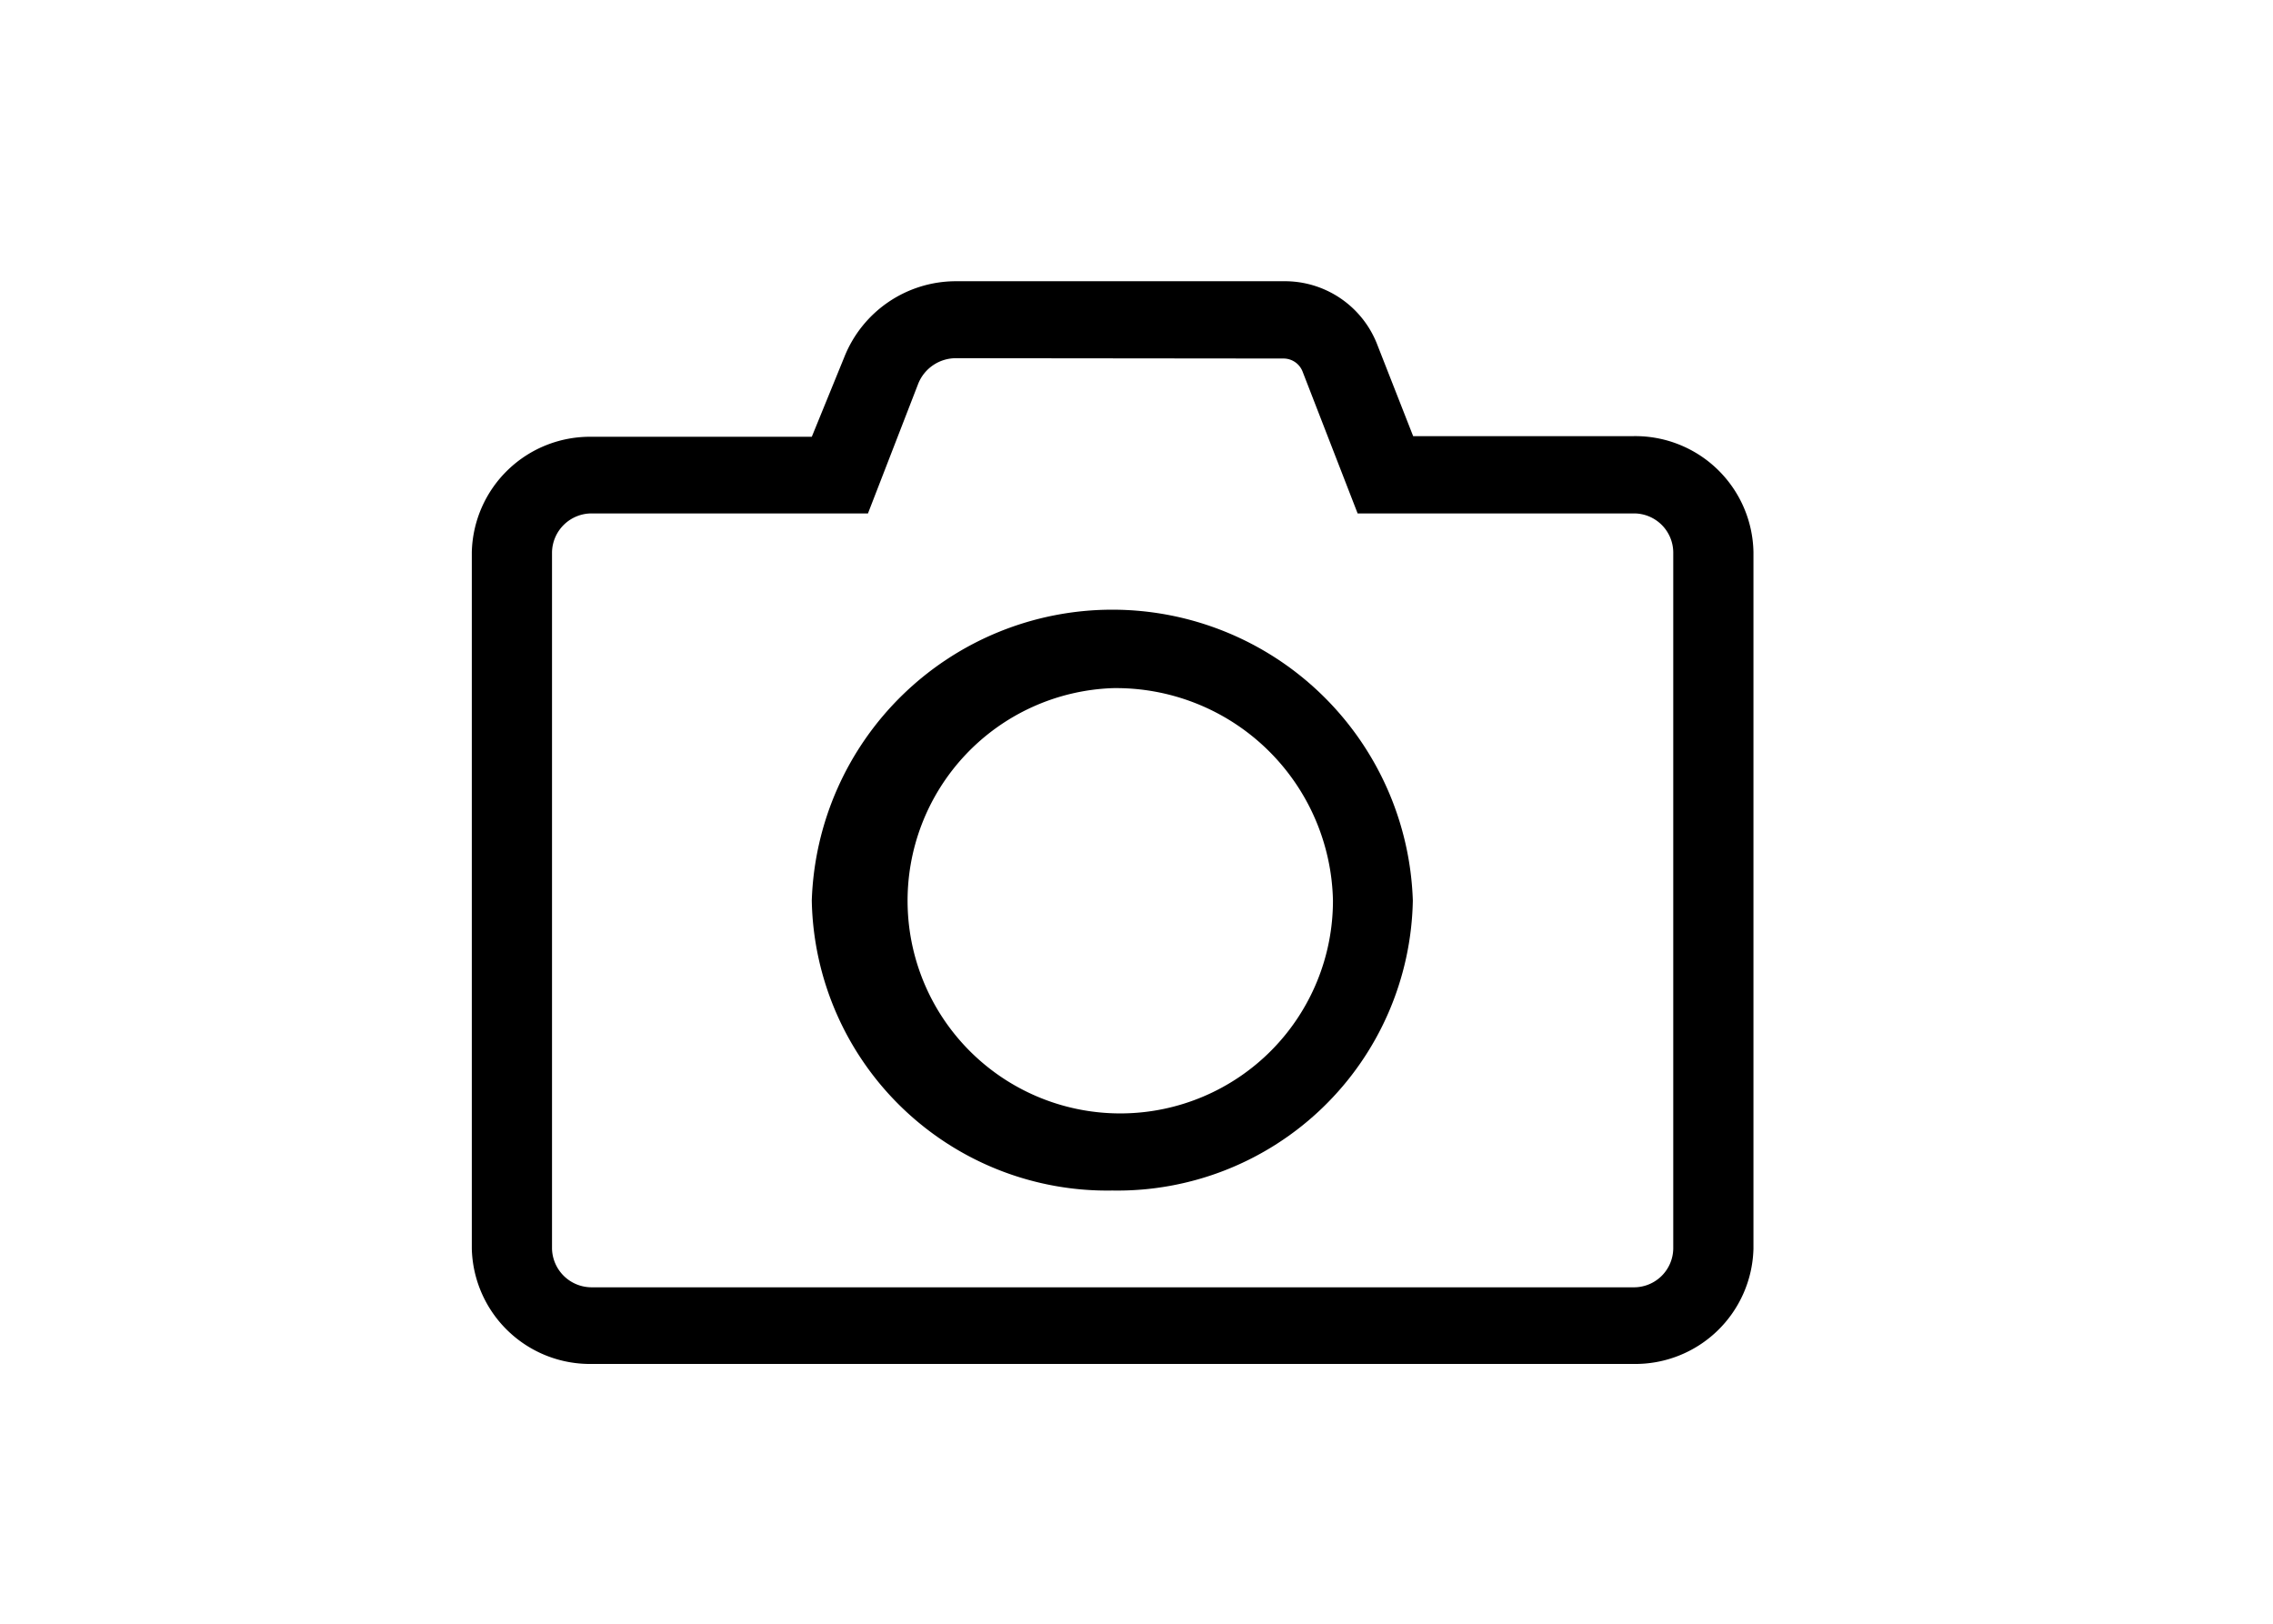 <svg id="Anfahrt_und_Parken" data-name="Anfahrt und Parken" xmlns="http://www.w3.org/2000/svg" width="70" height="50" viewBox="0 0 70 50"><path d="M34.26,21.19a6.55,6.55,0,1,0,6.79,6.54,6.68,6.68,0,0,0-6.79-6.54m0,15.47A9.1,9.1,0,0,1,25,27.73a9.26,9.26,0,0,1,18.51,0,9.1,9.1,0,0,1-9.26,8.93m5.27-28H29.43A3.7,3.7,0,0,0,26,11l-1,2.45H18.23A3.64,3.64,0,0,0,14.53,17V38.45A3.64,3.64,0,0,0,18.23,42H50.3A3.64,3.64,0,0,0,54,38.45V17a3.64,3.64,0,0,0-3.7-3.57H43.52l-1.11-2.83a3.05,3.05,0,0,0-2.88-1.94m0,2.38a.63.63,0,0,1,.58.39l1.7,4.38H50.3A1.21,1.21,0,0,1,51.53,17V38.45a1.21,1.21,0,0,1-1.23,1.19H18.23A1.22,1.22,0,0,1,17,38.45V17a1.22,1.22,0,0,1,1.24-1.19h8.49l1.55-4a1.25,1.25,0,0,1,1.16-.78Z"/></svg>